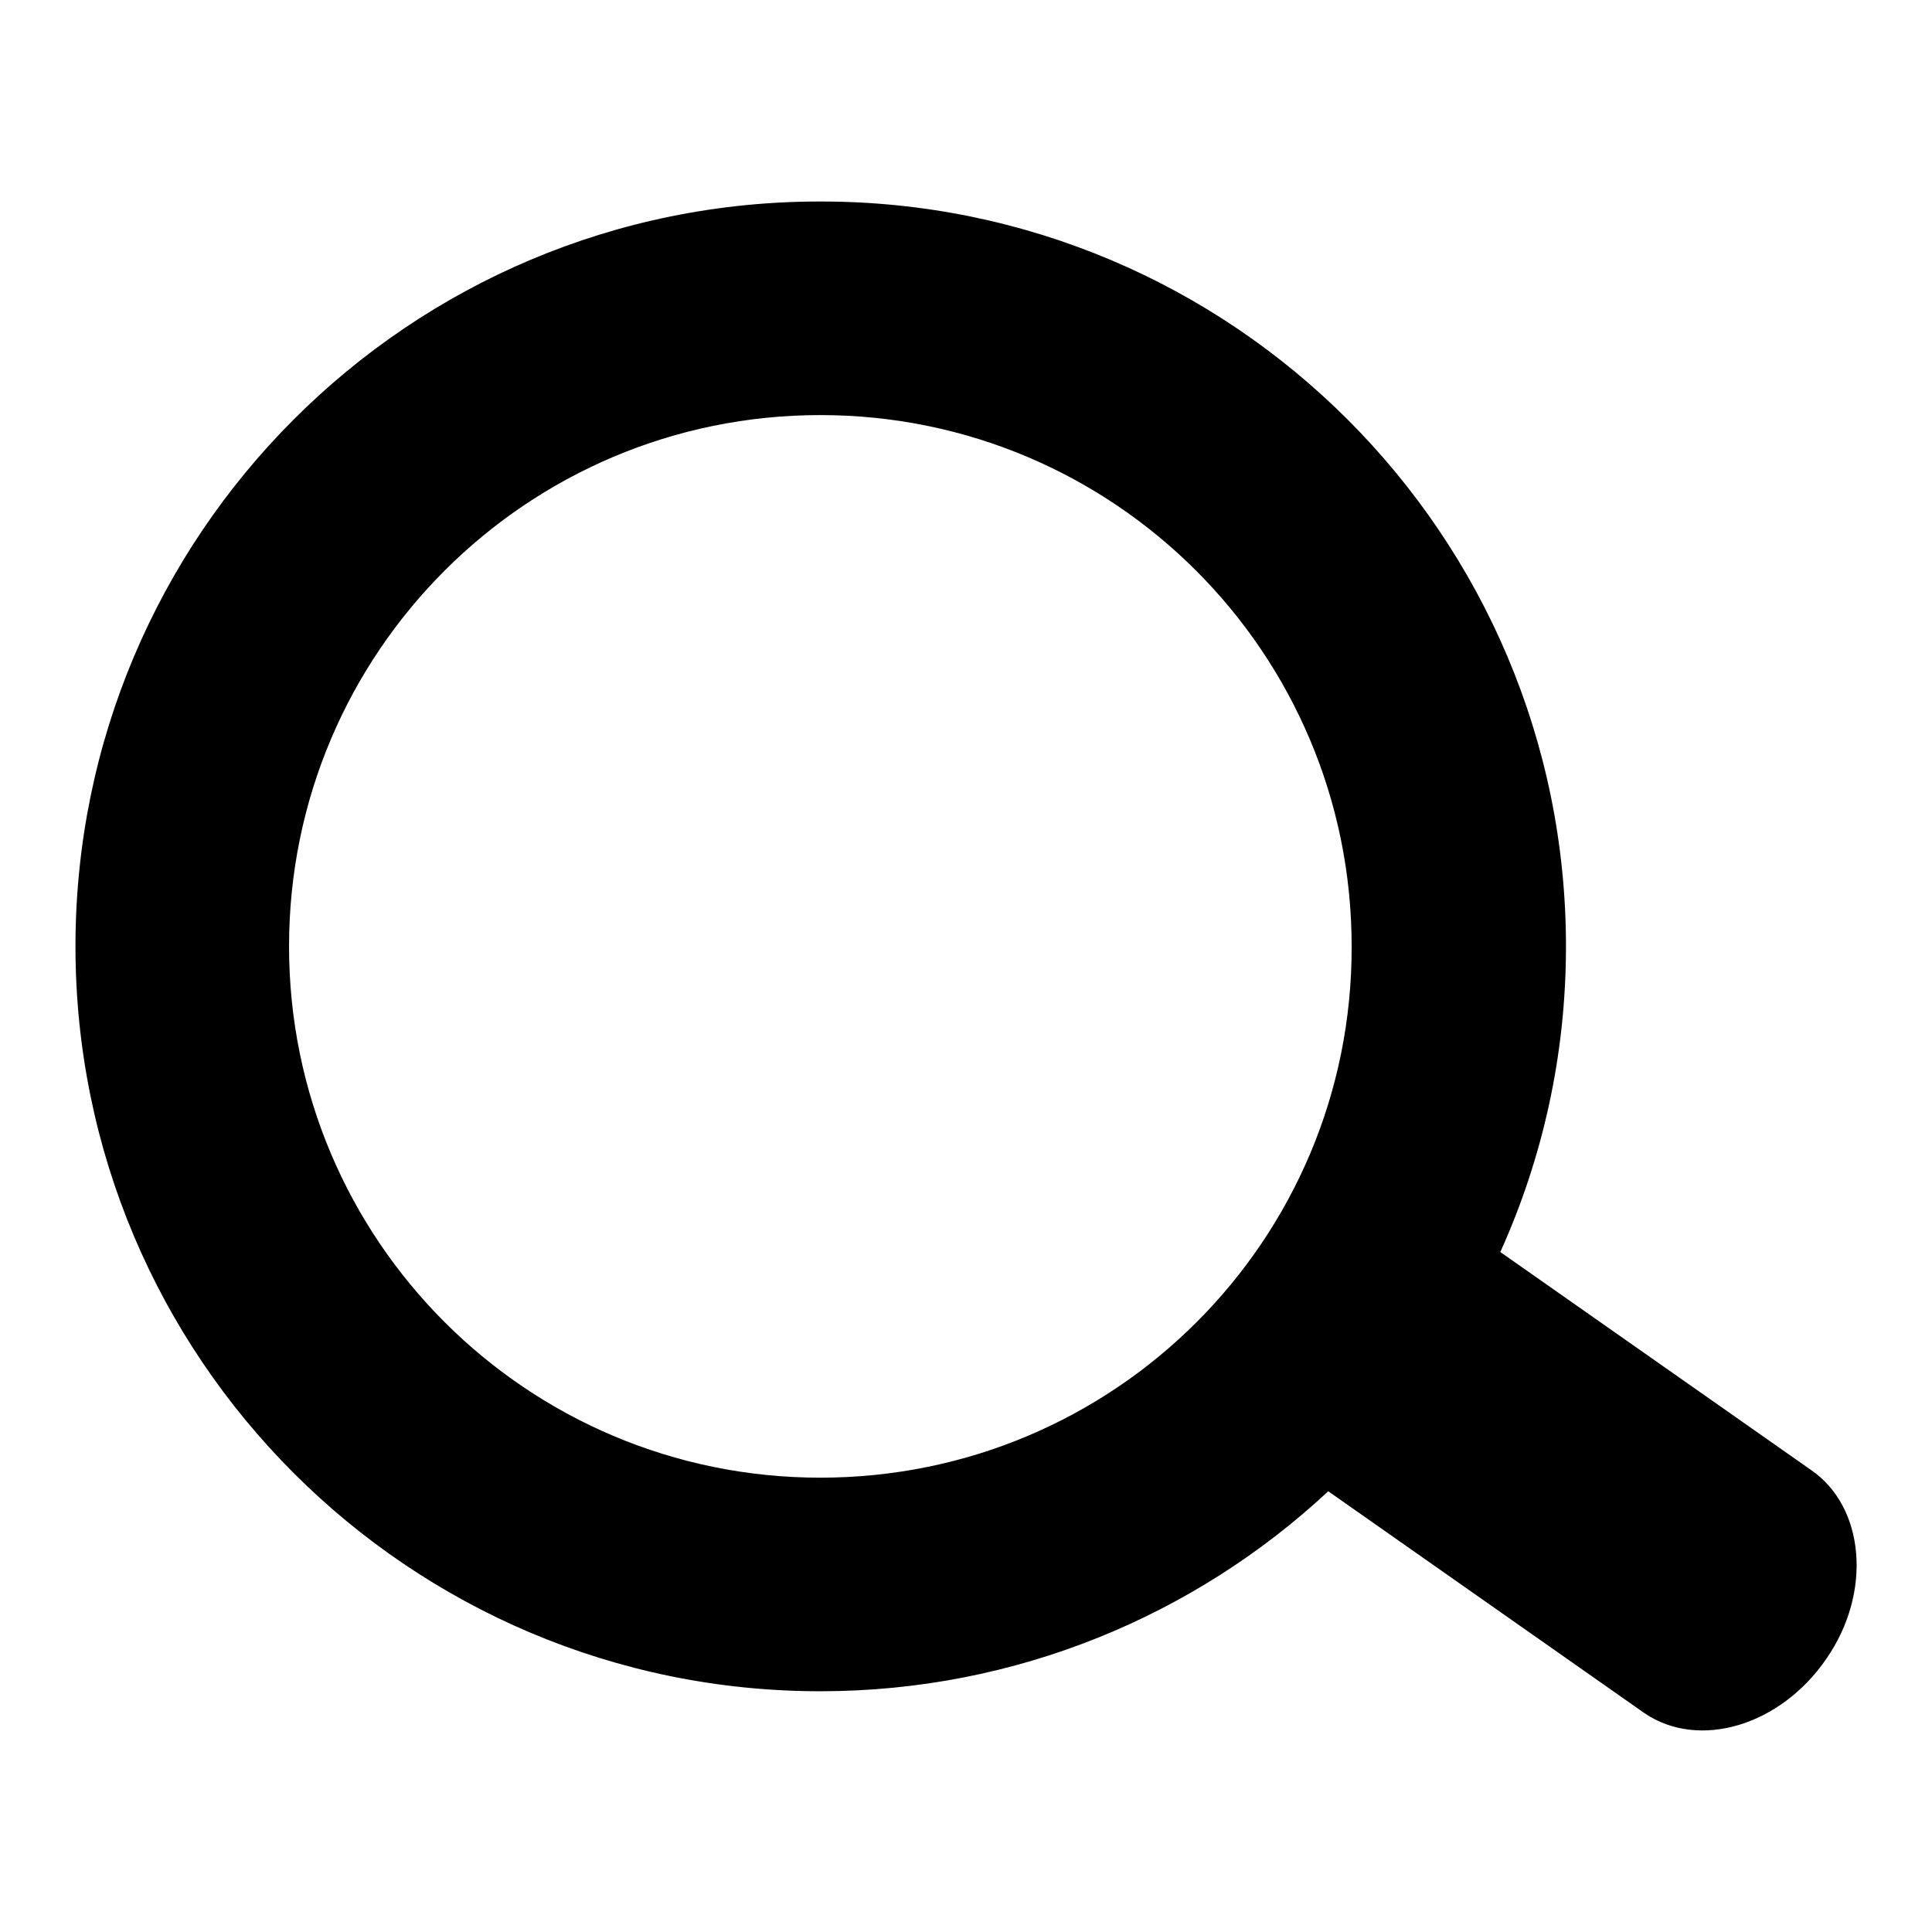 <?xml version="1.0" encoding="utf-8"?>
<!-- Svg Vector Icons : http://www.onlinewebfonts.com/icon -->
<!DOCTYPE svg PUBLIC "-//W3C//DTD SVG 1.1//EN" "http://www.w3.org/Graphics/SVG/1.1/DTD/svg11.dtd">
<svg version="1.1" xmlns="http://www.w3.org/2000/svg" xmlns:xlink="http://www.w3.org/1999/xlink" x="0px" y="0px" viewBox="0 0 256 256" enable-background="new 0 0 256 256" xml:space="preserve">
<g><g><path fill="#000000" d="M240,194.8l-41.2-28.9c5.6-12.4,8.7-26.1,8.7-40.5c0-54.5-44.2-98.7-98.7-98.7C54.2,26.6,10,70.9,10,125.4c0,54.5,44.2,98.7,98.7,98.7c26,0,49.7-10.1,67.3-26.5l41.9,29.4c7.2,4.9,18,1.7,24.1-7.2l0,0C248.1,211,247.1,199.7,240,194.8z M108.7,195.8c-38.9,0-70.4-31.5-70.4-70.4c0-38.9,31.5-70.4,70.4-70.4c38.9,0,70.4,31.5,70.4,70.4C179.2,164.3,147.7,195.8,108.7,195.8z"/></g></g>
</svg>